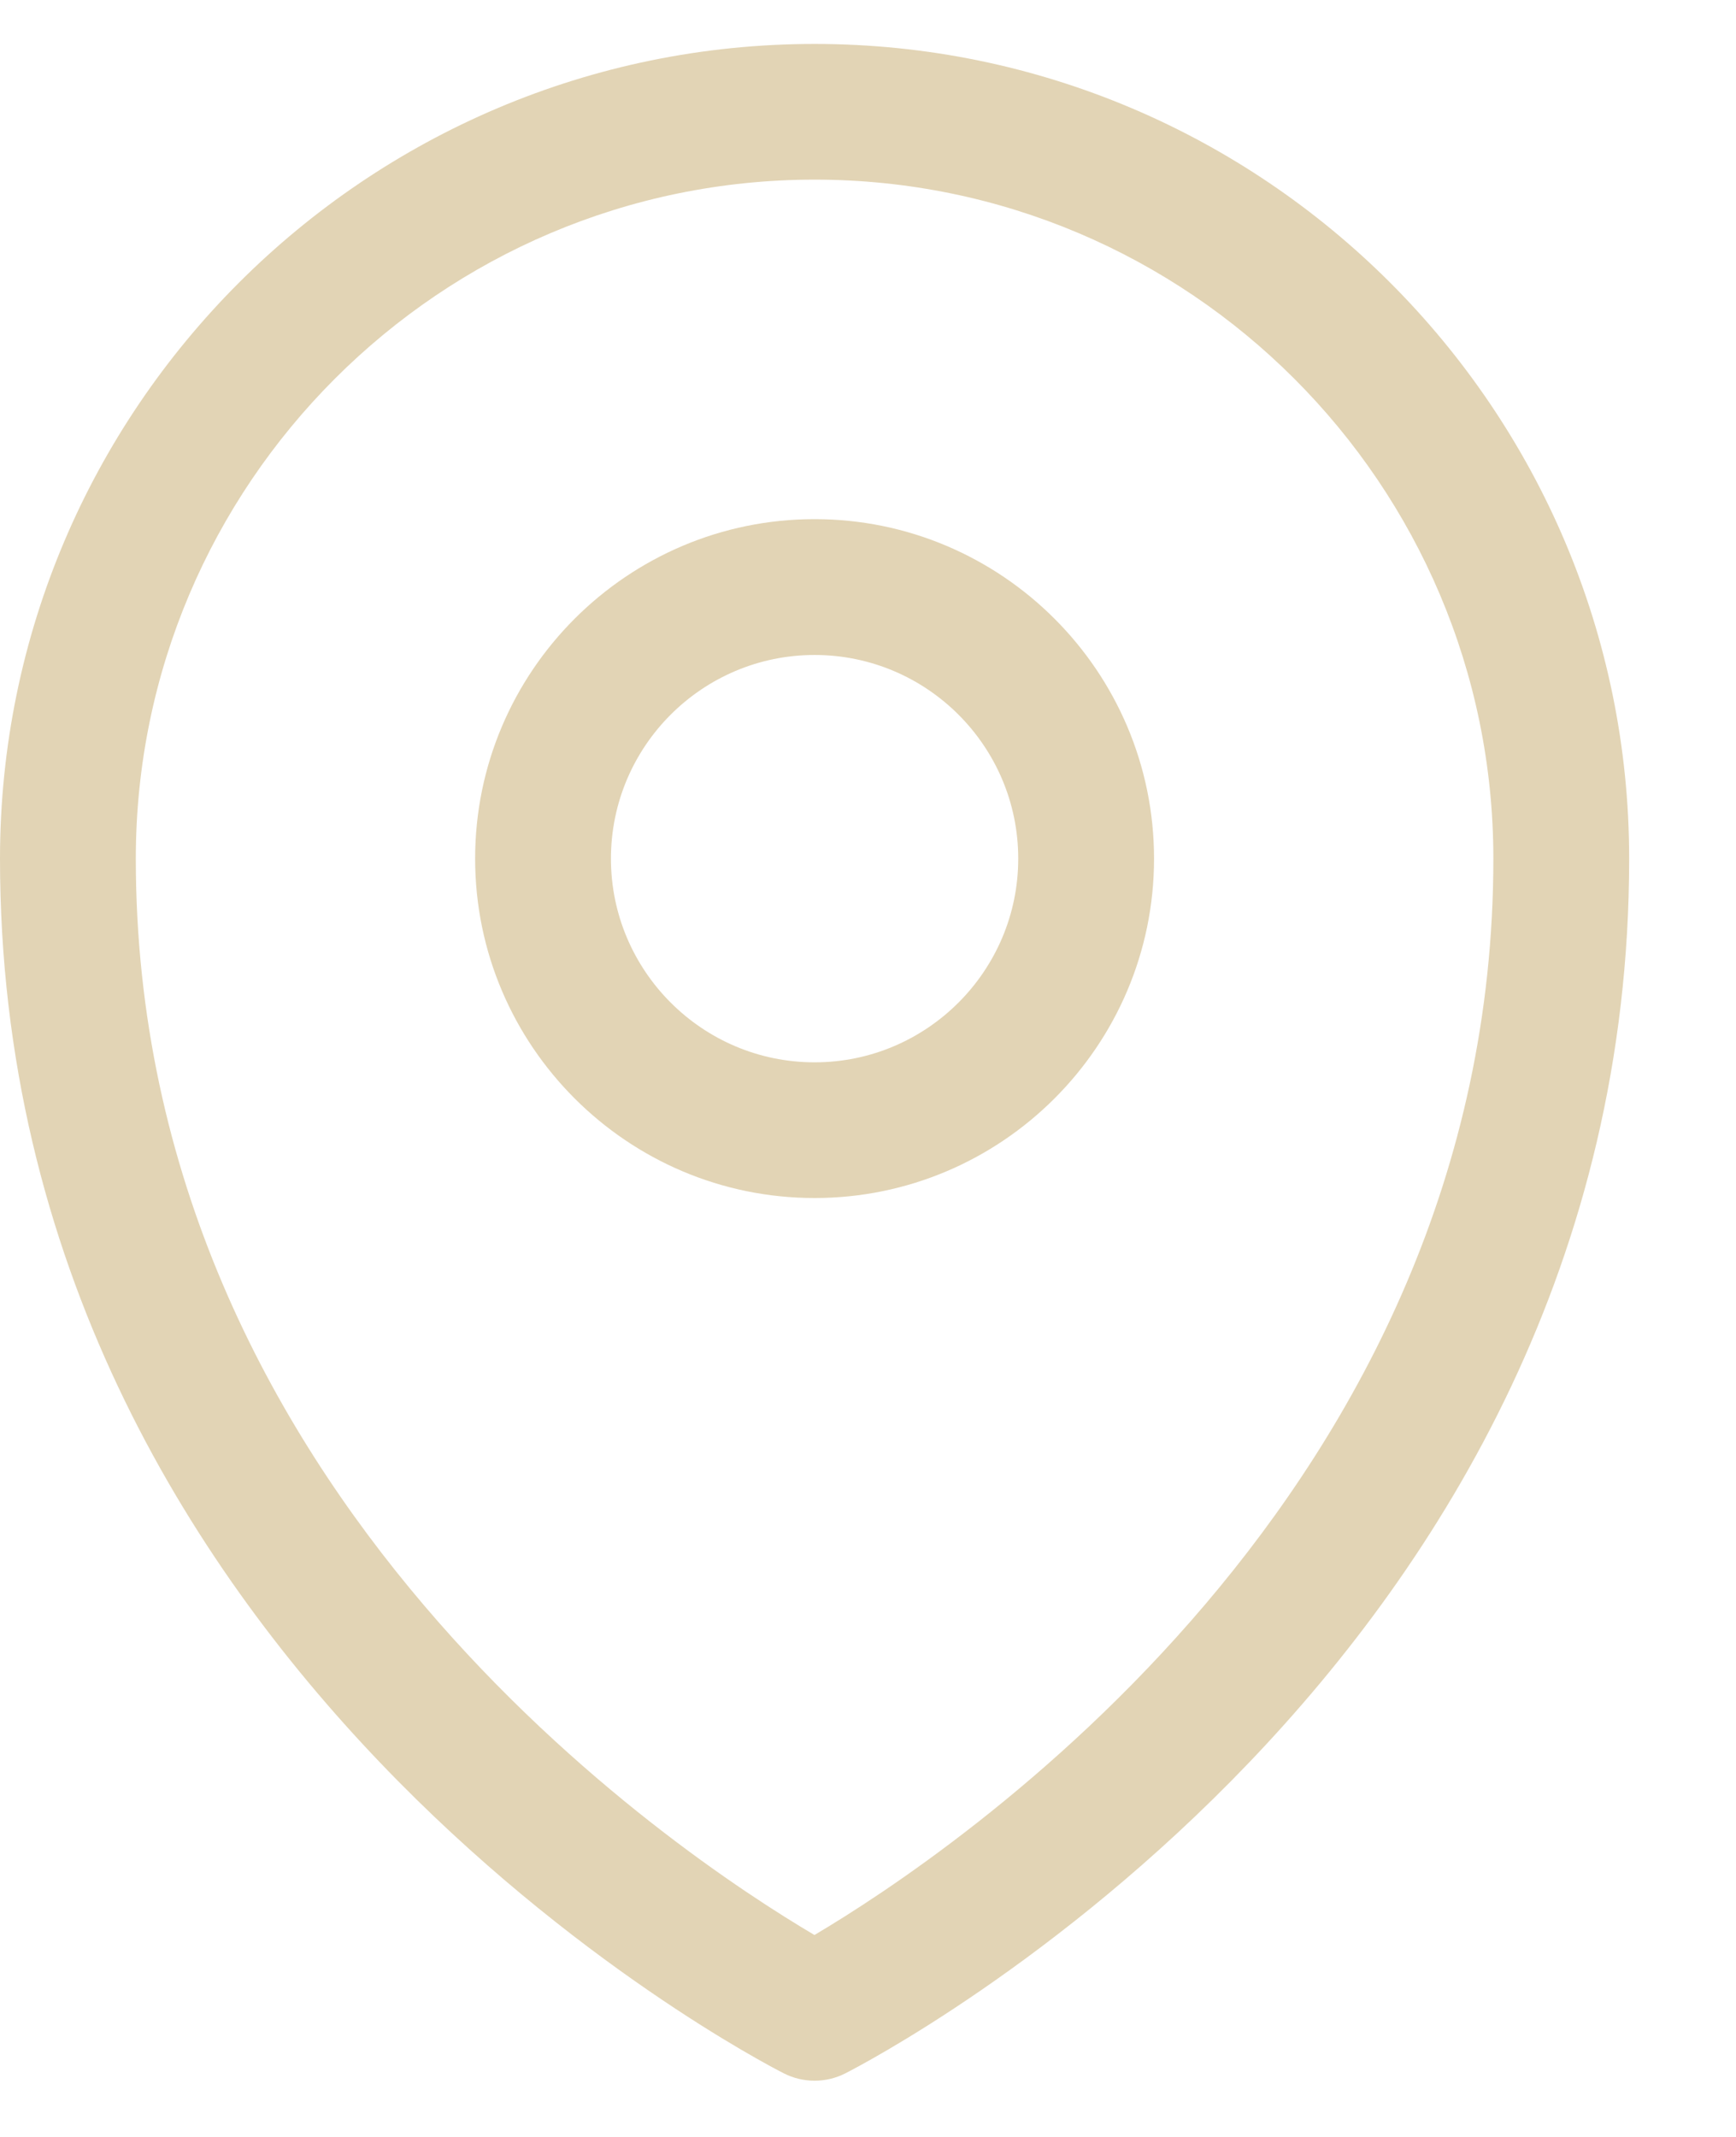 <svg width="13" height="16" viewBox="0 0 13 16" fill="none" xmlns="http://www.w3.org/2000/svg">
<path d="M6.1 15.579C6.02 15.579 5.941 15.56 5.87 15.524C5.63 15.402 0 12.469 0 6.429C0 3.065 2.736 0.329 6.1 0.329C9.464 0.329 12.2 3.065 12.2 6.429C12.2 12.469 6.57 15.401 6.33 15.524C6.259 15.56 6.18 15.579 6.1 15.579ZM6.1 1.345C3.297 1.345 1.017 3.626 1.017 6.429C1.017 11.194 5.077 13.885 6.099 14.488C7.121 13.883 11.183 11.181 11.183 6.429C11.183 3.626 8.903 1.345 6.1 1.345ZM6.1 8.97C4.699 8.97 3.558 7.83 3.558 6.429C3.558 5.027 4.699 3.887 6.1 3.887C7.501 3.887 8.642 5.027 8.642 6.429C8.642 7.83 7.501 8.97 6.1 8.97ZM6.1 4.904C5.259 4.904 4.575 5.588 4.575 6.429C4.575 7.269 5.259 7.954 6.1 7.954C6.941 7.954 7.625 7.269 7.625 6.429C7.625 5.588 6.941 4.904 6.1 4.904Z" fill="#E2D4B5"/>
</svg>
